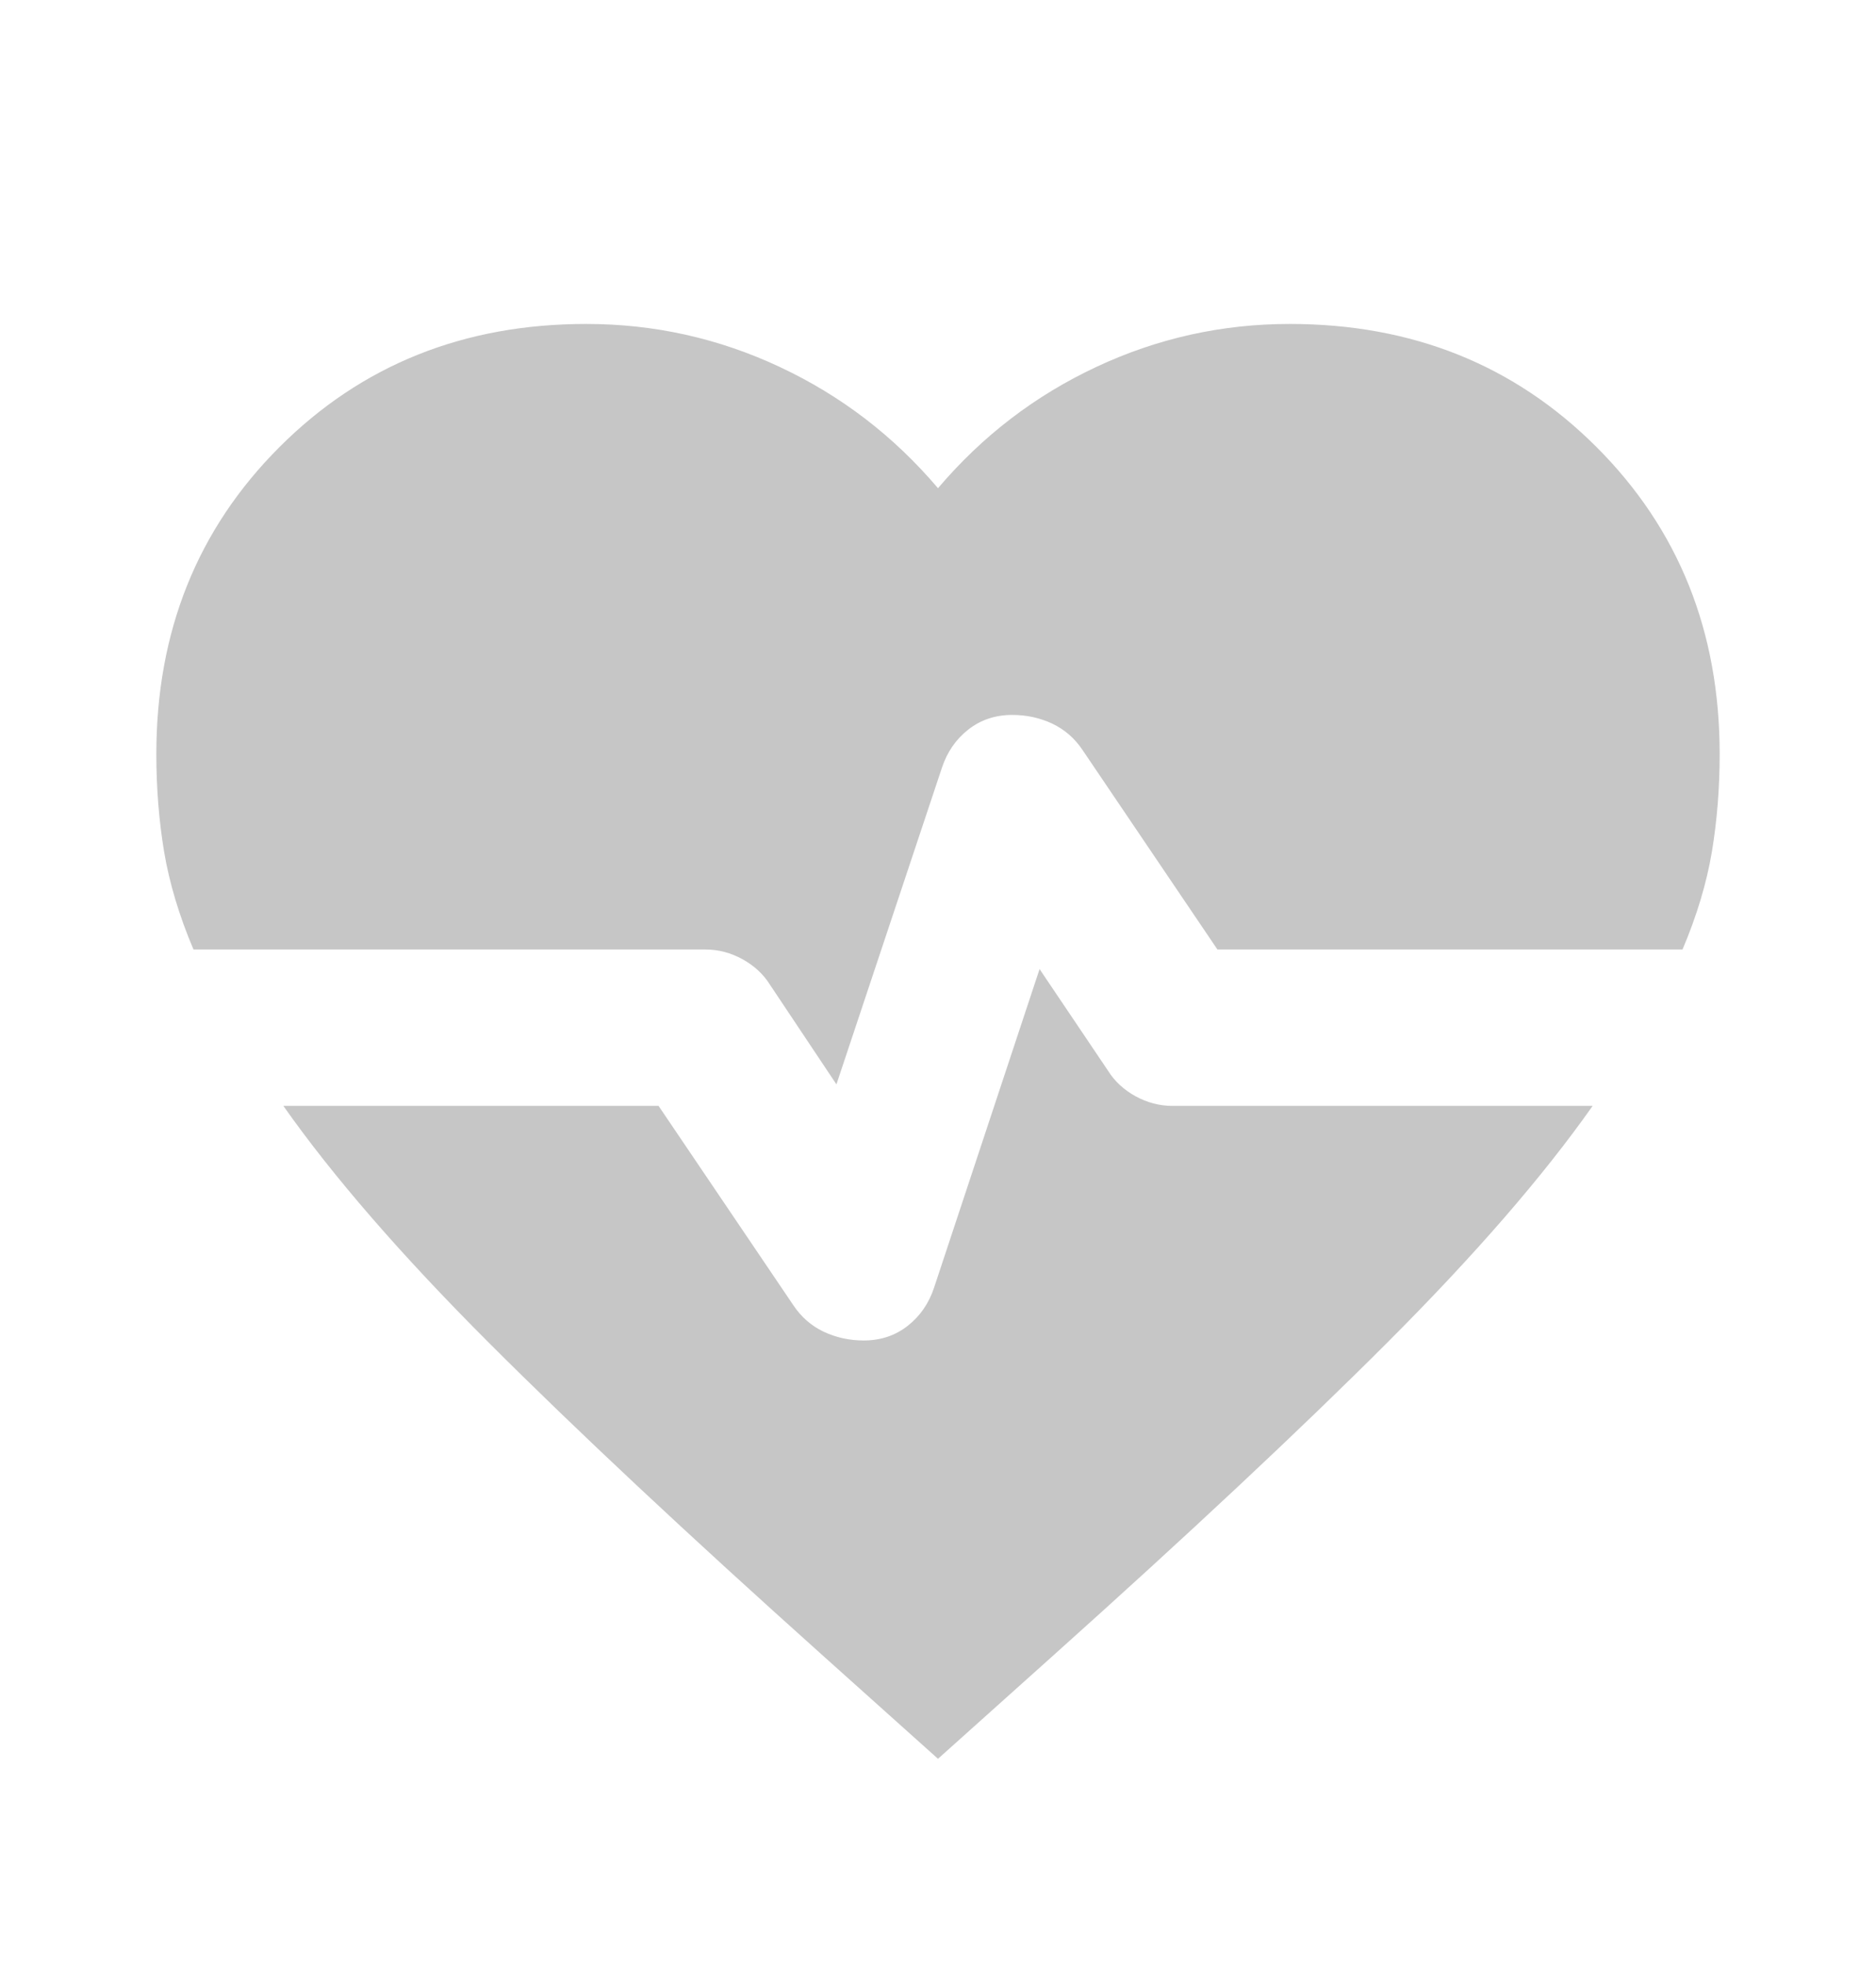 <svg width="21" height="22" viewBox="0 0 21 22" fill="none" xmlns="http://www.w3.org/2000/svg">
<path d="M9.363 12.134L8.619 11.019C8.546 10.902 8.444 10.807 8.312 10.734C8.181 10.662 8.043 10.625 7.897 10.625H2.166C2.005 10.246 1.896 9.881 1.837 9.531C1.779 9.181 1.75 8.817 1.75 8.438C1.75 7.067 2.209 5.922 3.128 5.003C4.047 4.084 5.192 3.625 6.562 3.625C7.321 3.625 8.043 3.785 8.728 4.106C9.414 4.427 10.004 4.879 10.5 5.463C10.996 4.879 11.586 4.427 12.272 4.106C12.957 3.785 13.679 3.625 14.438 3.625C15.808 3.625 16.953 4.084 17.872 5.003C18.791 5.922 19.25 7.067 19.25 8.438C19.25 8.817 19.221 9.181 19.163 9.531C19.104 9.881 18.995 10.246 18.834 10.625H13.628L12.119 8.394C12.031 8.262 11.918 8.164 11.78 8.098C11.641 8.033 11.492 8 11.331 8C11.142 8 10.978 8.055 10.839 8.164C10.7 8.273 10.602 8.416 10.544 8.591L9.363 12.134ZM10.5 19.681L9.231 18.544C7.7 17.173 6.446 15.999 5.469 15.022C4.492 14.045 3.726 13.162 3.172 12.375H7.372L8.881 14.606C8.969 14.738 9.082 14.836 9.22 14.902C9.359 14.967 9.508 15 9.669 15C9.858 15 10.022 14.945 10.161 14.836C10.3 14.727 10.398 14.584 10.456 14.409L11.637 10.844L12.403 11.981C12.476 12.098 12.578 12.193 12.709 12.266C12.841 12.338 12.979 12.375 13.125 12.375H17.828C17.274 13.162 16.508 14.045 15.531 15.022C14.554 15.999 13.3 17.173 11.769 18.544L10.5 19.681Z" fill="#C6C6C6"/>
</svg>
